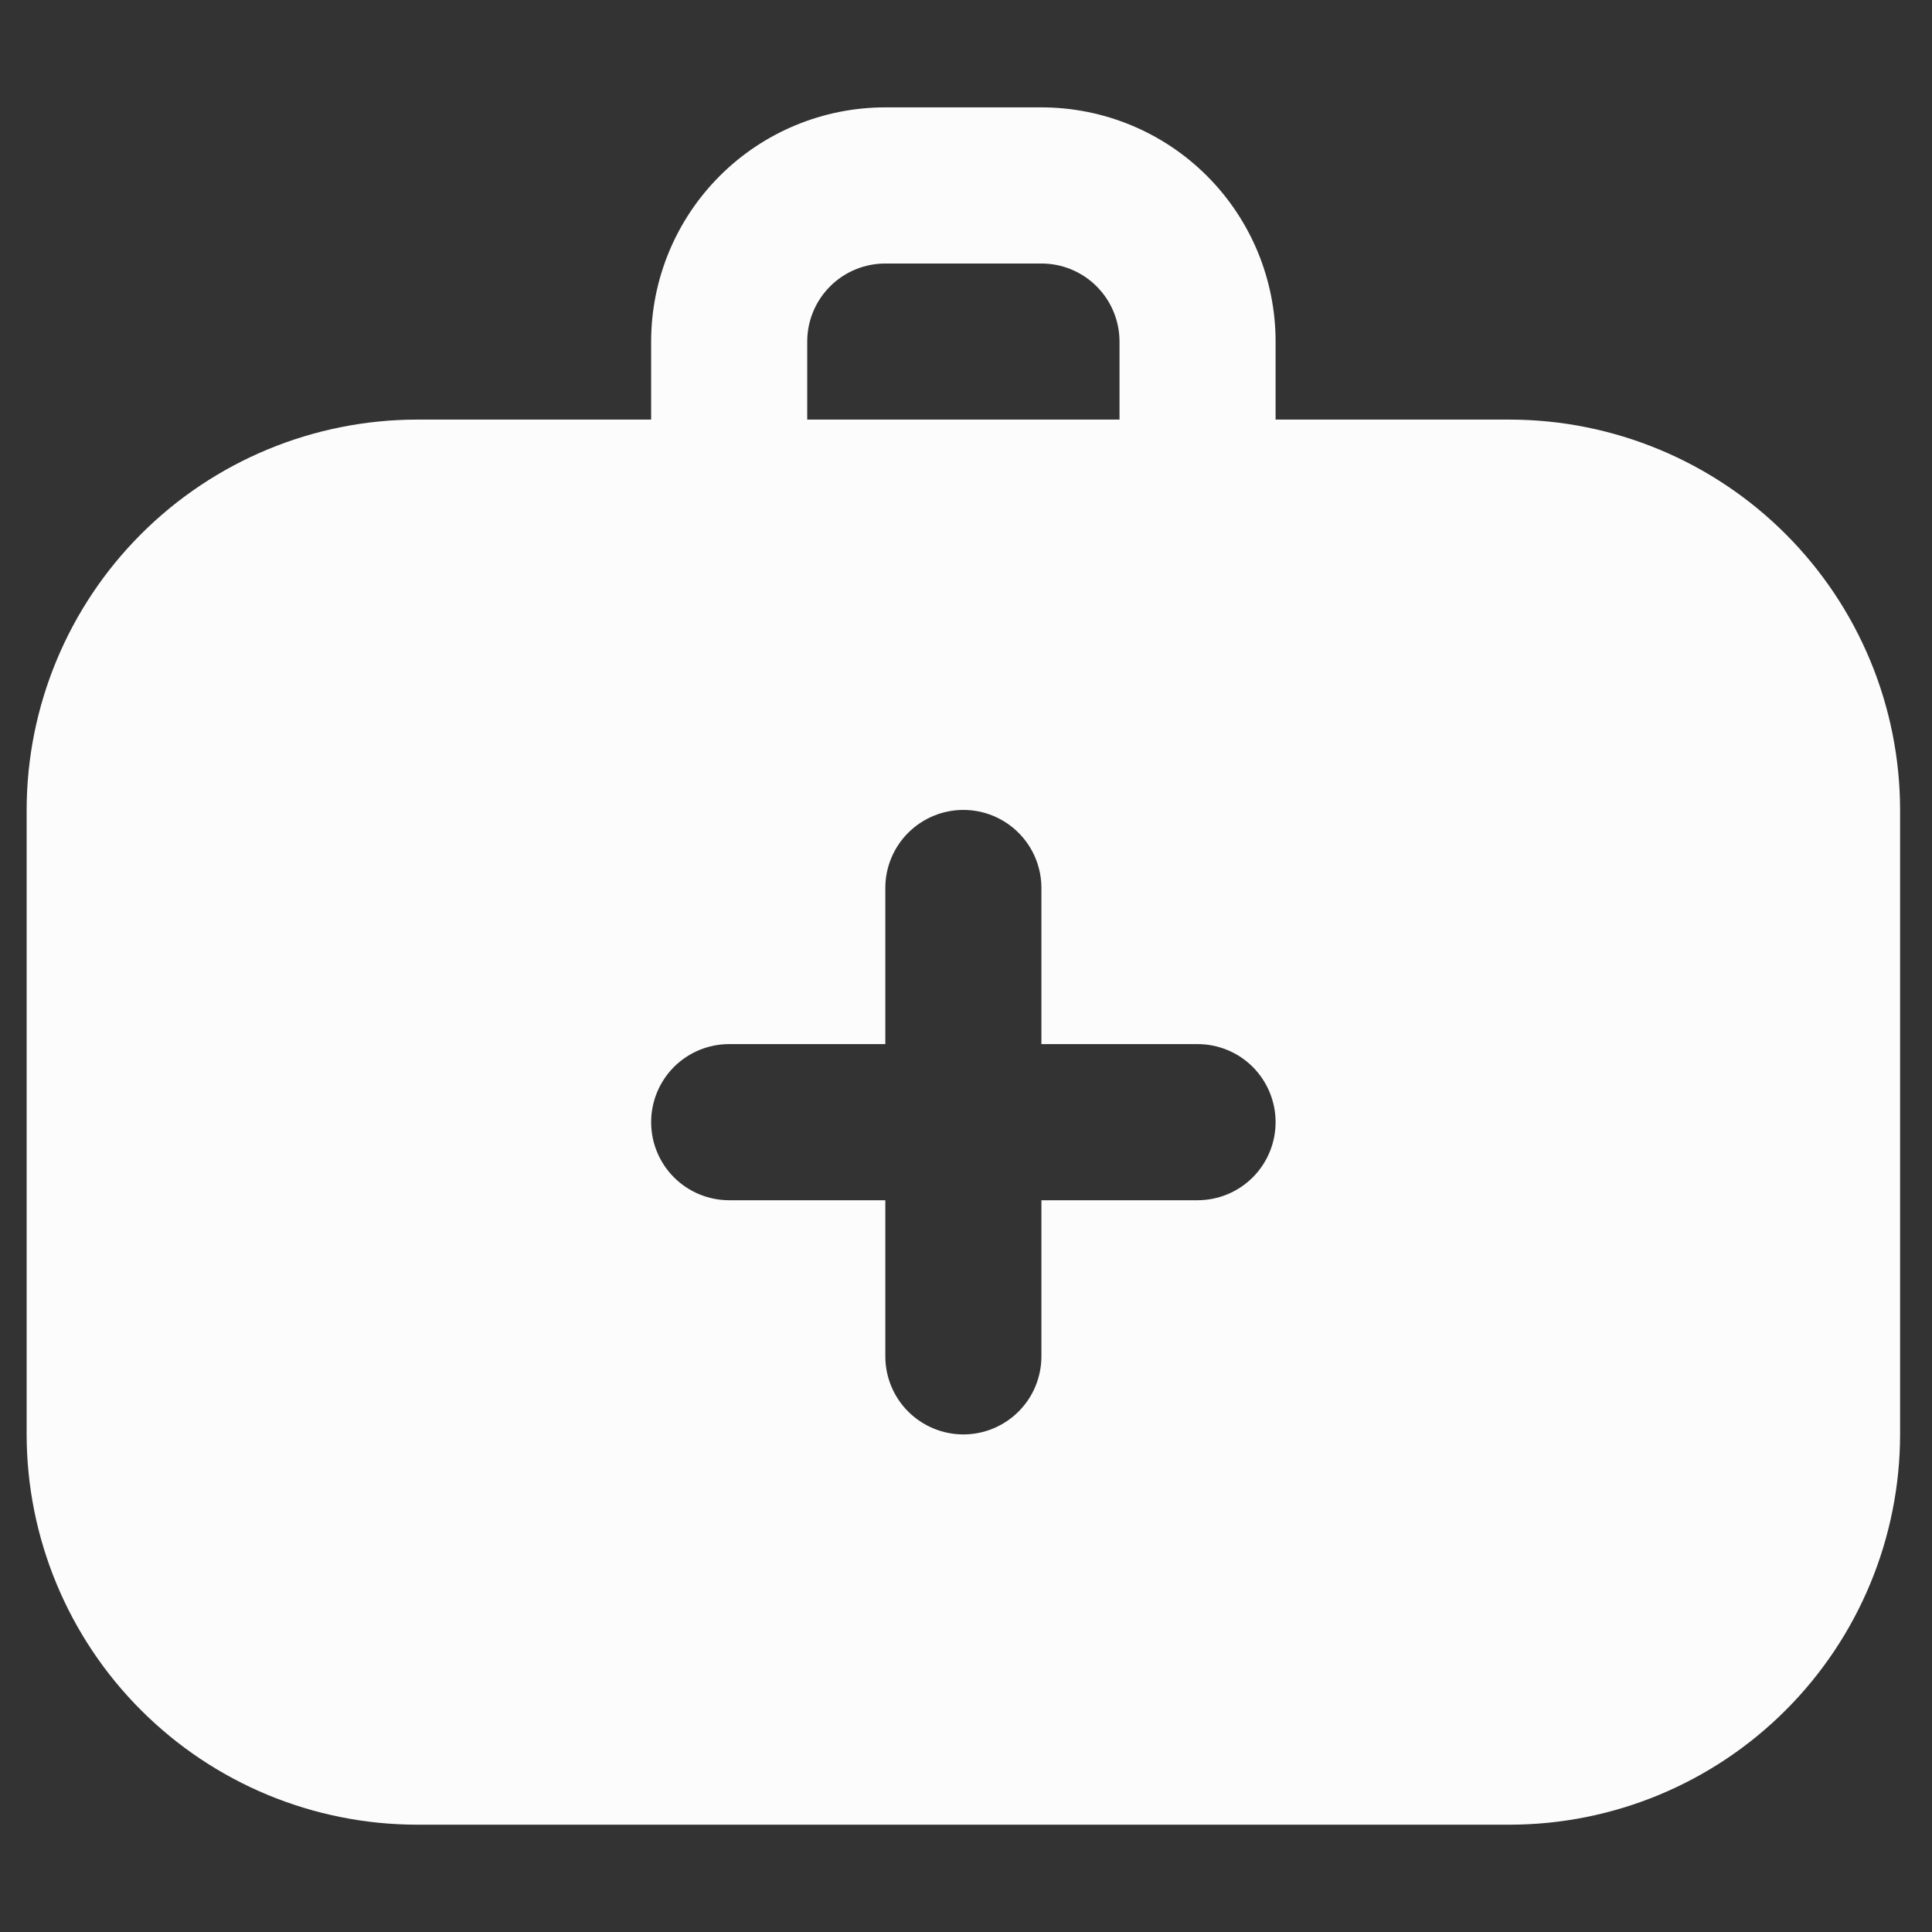 <svg xmlns="http://www.w3.org/2000/svg" width="33" height="33" viewBox="0 0 33 33" fill="none">
    <rect x="0" y="0" width="33" height="33" fill="#333333" stroke="none"/>
    <g clip-path="url(#clip0_577_5149)">
        <path d="M25.788 7.167H21.788V5.834C21.788 4.773 21.367 3.756 20.617 3.006C19.867 2.255 18.849 1.834 17.788 1.834H15.122C14.061 1.834 13.043 2.255 12.293 3.006C11.543 3.756 11.122 4.773 11.122 5.834V7.167H7.122C5.354 7.169 3.66 7.872 2.41 9.122C1.16 10.372 0.457 12.066 0.455 13.834L0.455 24.501C0.457 26.268 1.16 27.963 2.41 29.212C3.66 30.462 5.354 31.165 7.122 31.167H25.788C27.556 31.165 29.25 30.462 30.5 29.212C31.75 27.963 32.453 26.268 32.455 24.501V13.834C32.453 12.066 31.75 10.372 30.5 9.122C29.25 7.872 27.556 7.169 25.788 7.167ZM13.788 5.834C13.788 5.48 13.929 5.141 14.179 4.891C14.429 4.641 14.768 4.501 15.122 4.501H17.788C18.142 4.501 18.481 4.641 18.731 4.891C18.981 5.141 19.122 5.48 19.122 5.834V7.167H13.788V5.834ZM20.455 20.501H17.788V23.167C17.788 23.521 17.648 23.86 17.398 24.11C17.148 24.36 16.809 24.501 16.455 24.501C16.102 24.501 15.762 24.36 15.512 24.11C15.262 23.86 15.122 23.521 15.122 23.167V20.501H12.455C12.101 20.501 11.762 20.36 11.512 20.11C11.262 19.86 11.122 19.521 11.122 19.167C11.122 18.814 11.262 18.475 11.512 18.224C11.762 17.974 12.101 17.834 12.455 17.834H15.122V15.167C15.122 14.814 15.262 14.475 15.512 14.225C15.762 13.975 16.102 13.834 16.455 13.834C16.809 13.834 17.148 13.975 17.398 14.225C17.648 14.475 17.788 14.814 17.788 15.167V17.834H20.455C20.809 17.834 21.148 17.974 21.398 18.224C21.648 18.475 21.788 18.814 21.788 19.167C21.788 19.521 21.648 19.86 21.398 20.11C21.148 20.36 20.809 20.501 20.455 20.501Z" fill="#FCFCFC"/>
    </g>
    <defs>
        <clipPath id="clip0_577_5149">
            <rect width="32" height="32" fill="white" transform="translate(0.455 0.5)"/>
        </clipPath>
    </defs>
</svg>